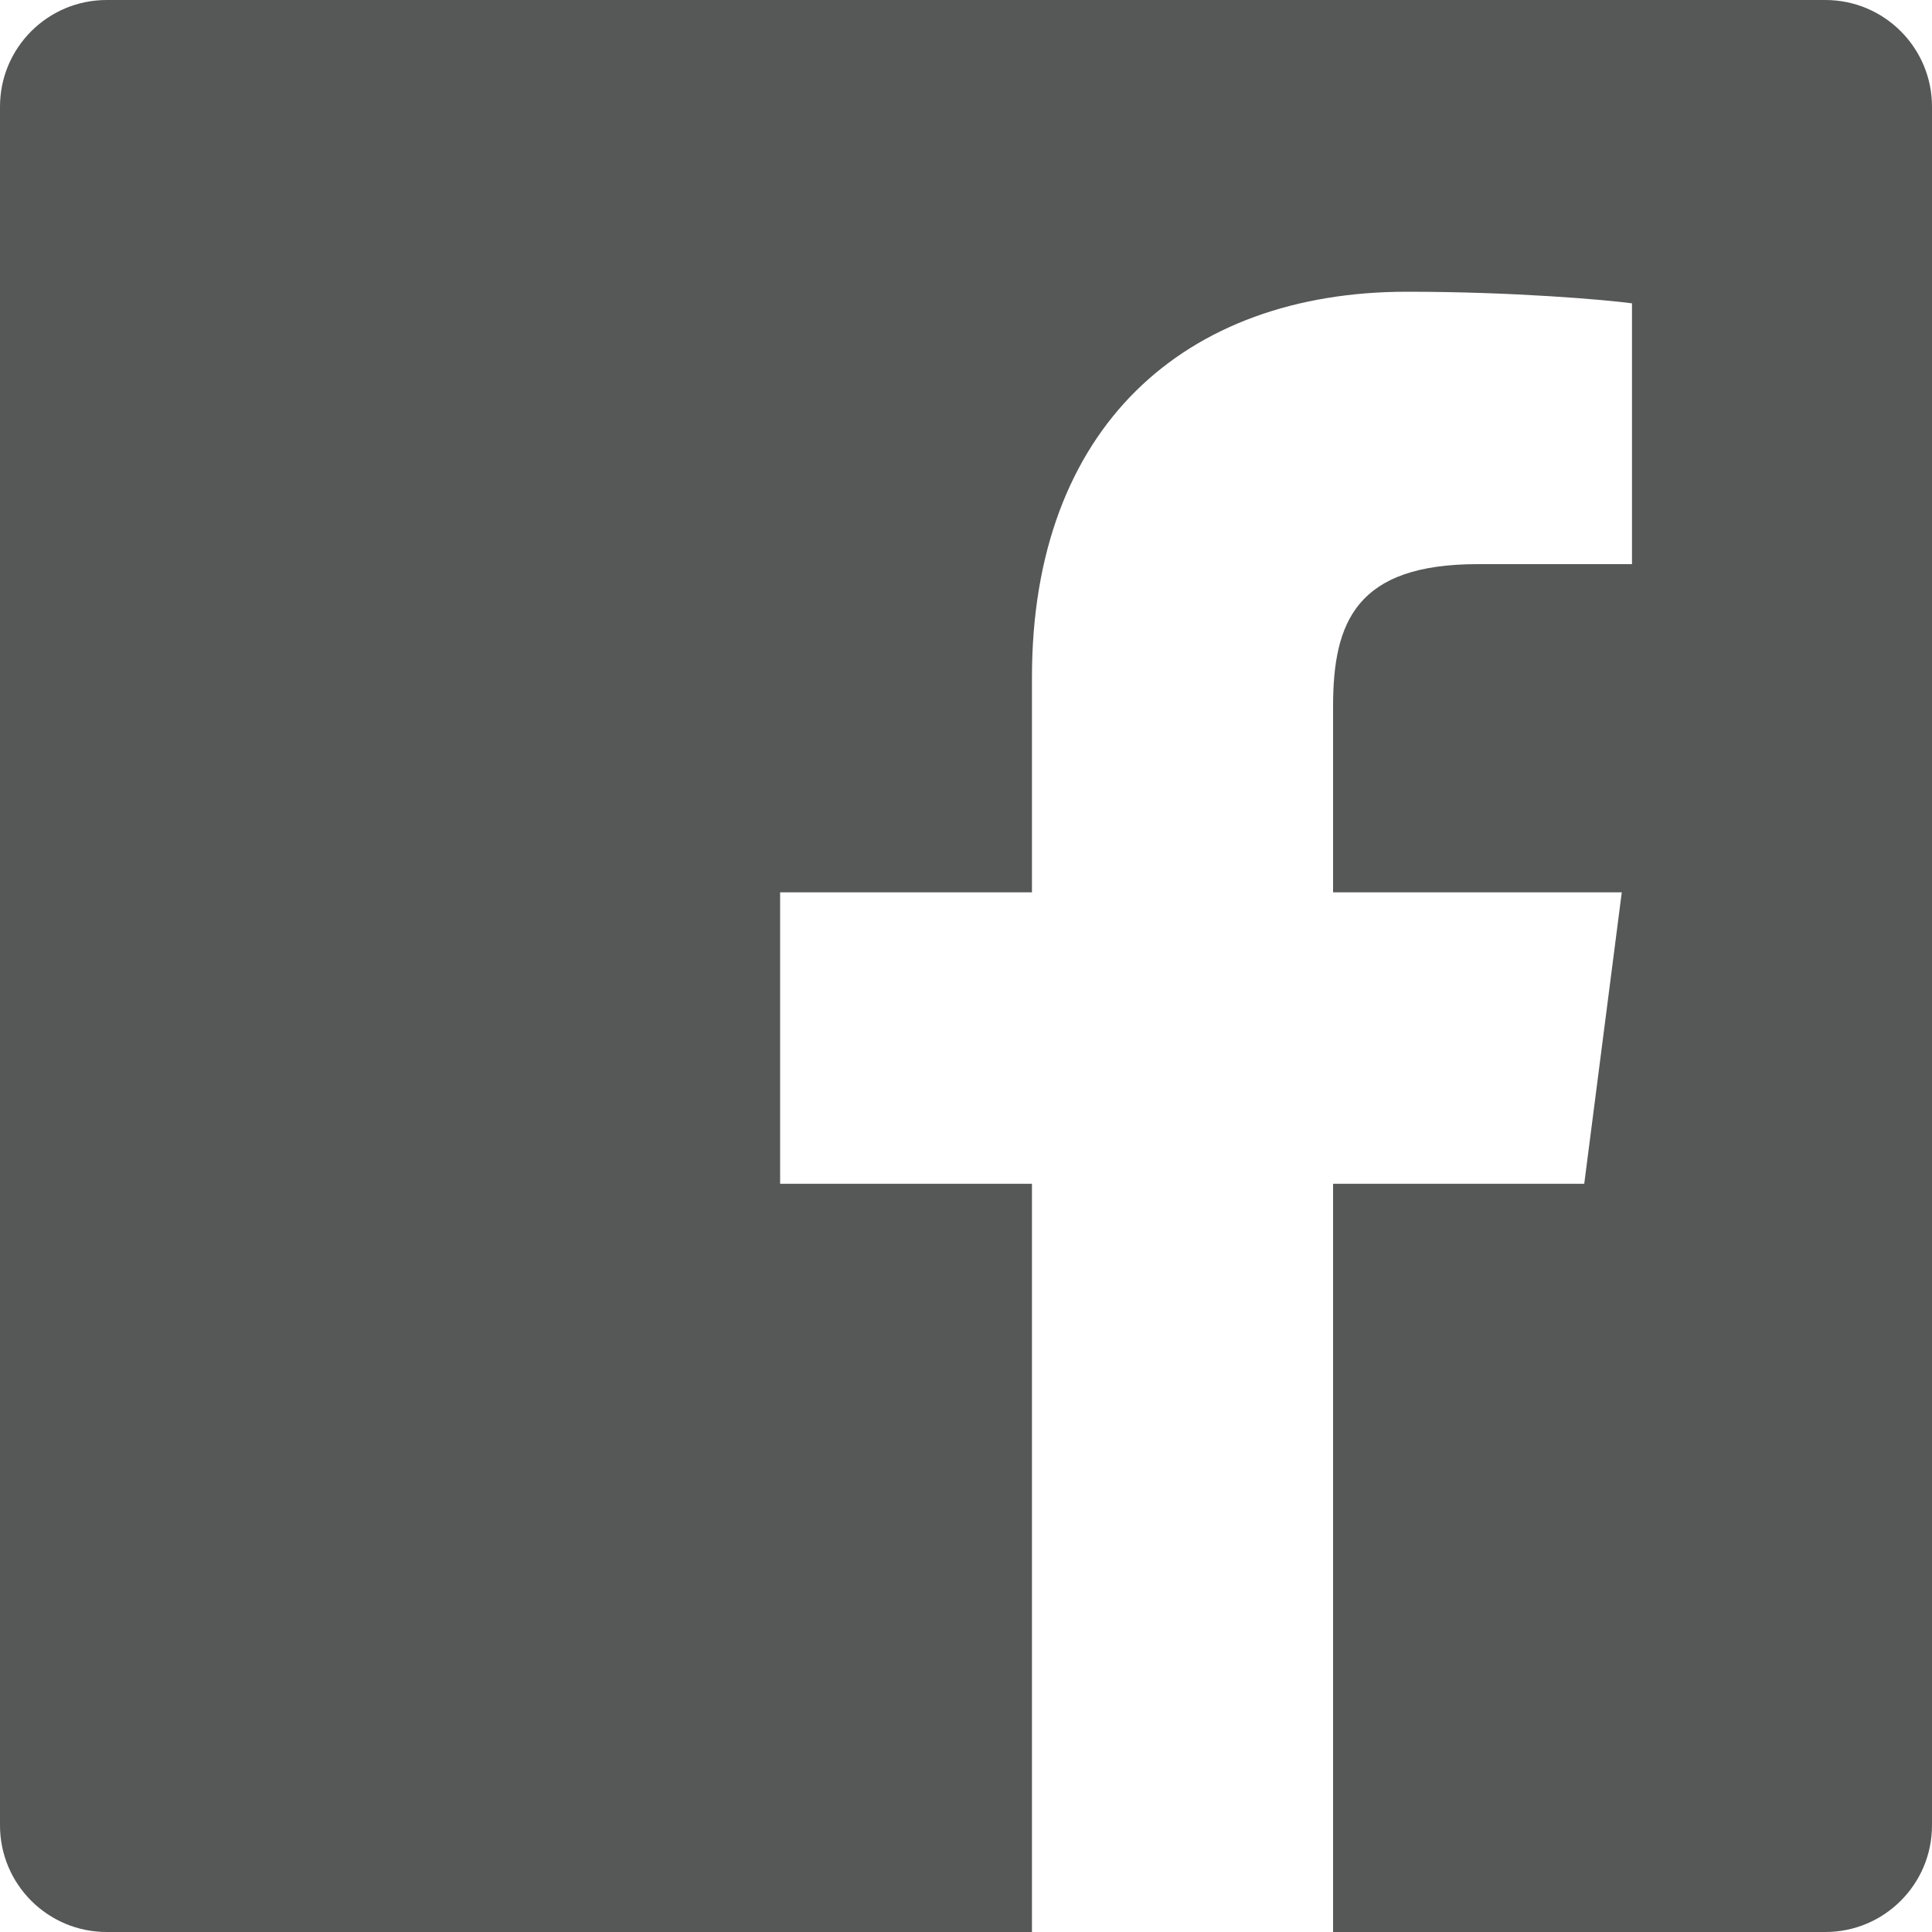 <?xml version="1.0" encoding="UTF-8"?>
<svg width="14px" height="14px" viewBox="0 0 14 14" version="1.1" xmlns="http://www.w3.org/2000/svg" xmlns:xlink="http://www.w3.org/1999/xlink">
    <!-- Generator: Sketch 52.6 (67491) - http://www.bohemiancoding.com/sketch -->
    <title>Facebook/white</title>
    <desc>Created with Sketch.</desc>
    <g id="WEB" stroke="none" stroke-width="1" fill="none" fill-rule="evenodd">
        <g id="HOME-MENÚ-ABIERTO" transform="translate(-40, -7)" fill="#565757">
            <g id="Group-3" transform="translate(0, 1)">
                <g id="Facebook/white" transform="translate(40, 6)">
                    <path d="M7.478,14 L0.773,14 C0.346,14 0,13.654 0,13.227 L0,0.773 C0,0.346 0.346,0 0.773,0 L13.227,0 C13.654,0 14,0.346 14,0.773 L14,13.227 C14,13.654 13.654,14 13.227,14 L9.66,14 L9.66,8.578 L11.48,8.578 L11.752,6.466 L9.66,6.466 L9.66,5.117 C9.66,4.505 9.83,4.088 10.707,4.088 L11.826,4.088 L11.826,2.198 C11.632,2.172 10.968,2.114 10.195,2.114 C8.582,2.114 7.478,3.099 7.478,4.907 L7.478,6.466 L5.653,6.466 L5.653,8.578 L7.478,8.578 L7.478,14 L7.478,14 Z" id="Facebook"></path>
                </g>
            </g>
        </g>
    </g>
</svg>